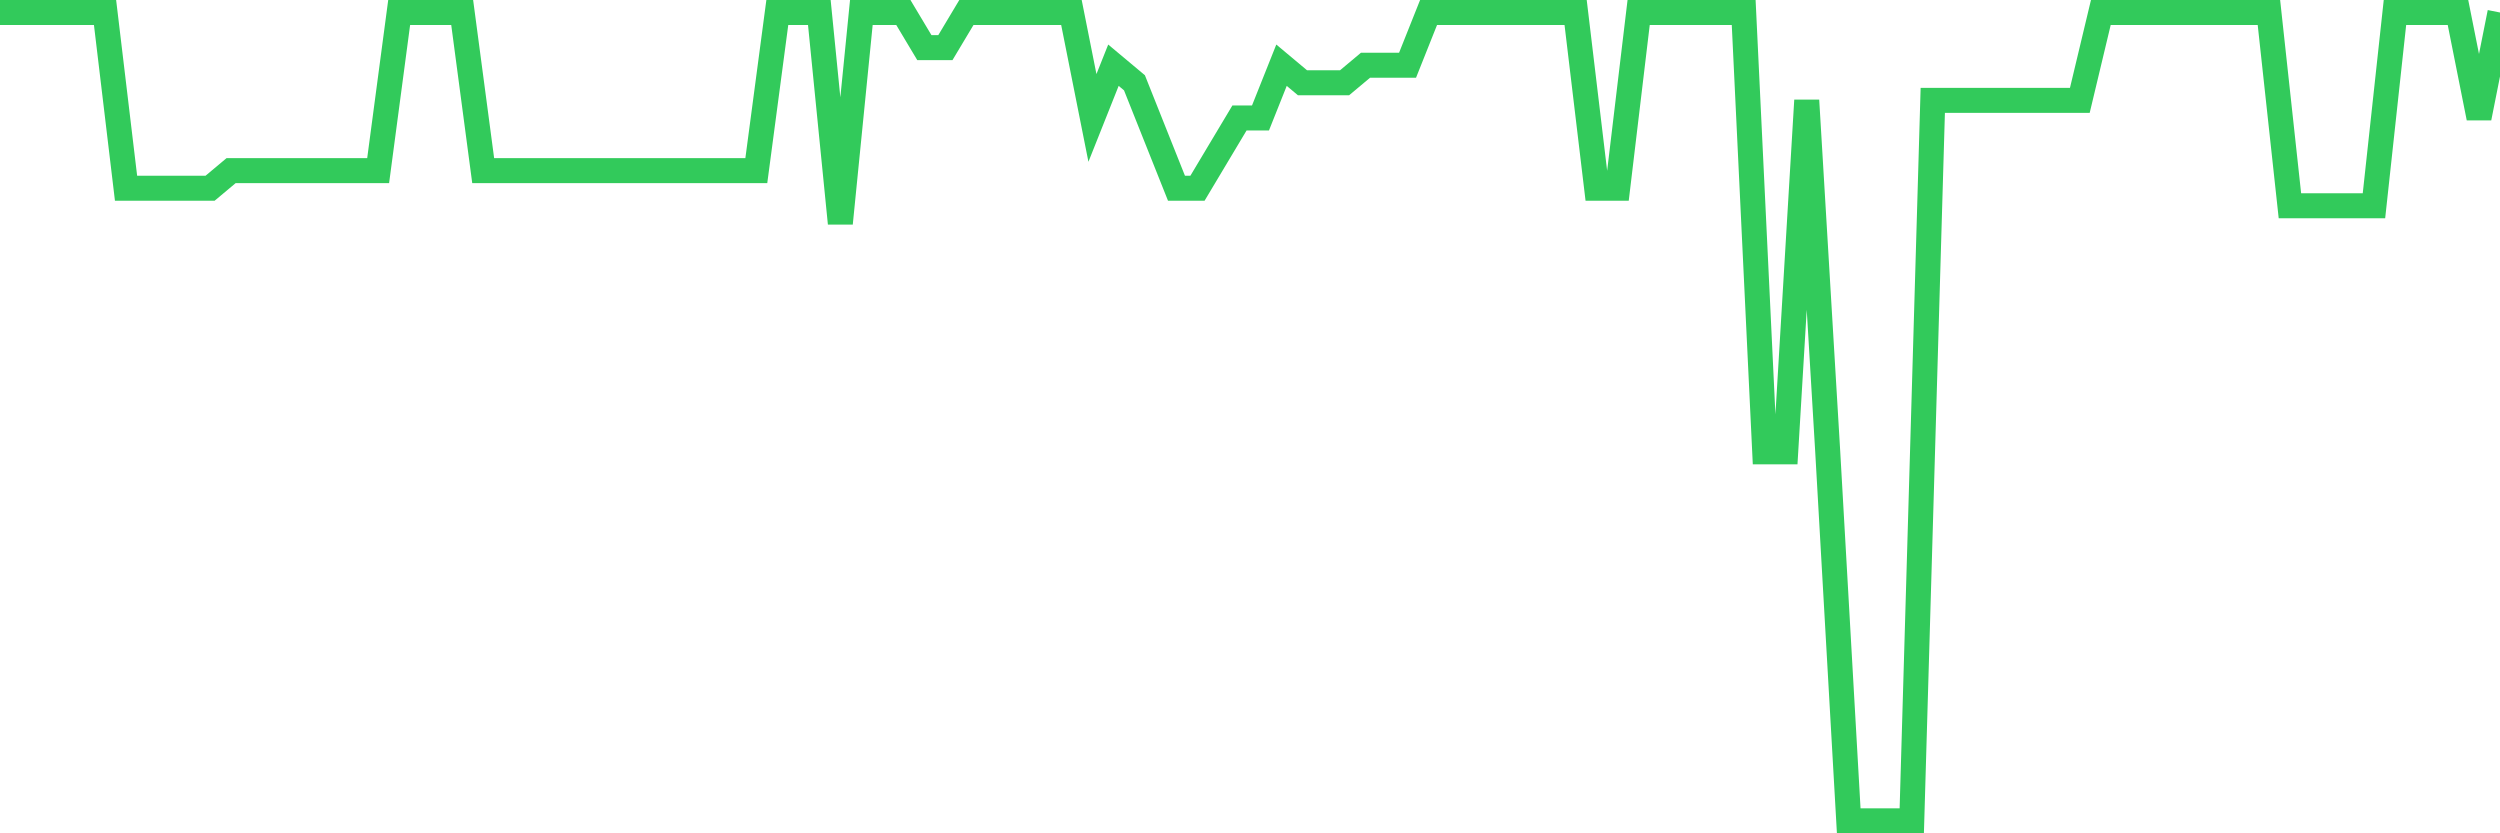 <svg
  xmlns="http://www.w3.org/2000/svg"
  xmlns:xlink="http://www.w3.org/1999/xlink"
  width="120"
  height="40"
  viewBox="0 0 120 40"
  preserveAspectRatio="none"
>
  <polyline
    points="0,0.6 1.008,0.6 2.017,0.6 3.025,0.6 4.034,0.6 5.042,0.6 6.05,9.035 7.059,9.035 8.067,9.035 9.076,9.035 10.084,9.035 11.092,8.191 12.101,8.191 13.109,8.191 14.118,8.191 15.126,8.191 16.134,8.191 17.143,8.191 18.151,8.191 19.16,0.6 20.168,0.6 21.176,0.6 22.185,0.6 23.193,8.191 24.202,8.191 25.21,8.191 26.218,8.191 27.227,8.191 28.235,8.191 29.244,8.191 30.252,8.191 31.261,8.191 32.269,8.191 33.277,8.191 34.286,8.191 35.294,8.191 36.303,8.191 37.311,0.6 38.319,0.6 39.328,0.6 40.336,10.722 41.345,0.6 42.353,0.6 43.361,0.6 44.37,2.287 45.378,2.287 46.387,0.6 47.395,0.6 48.403,0.6 49.412,0.6 50.42,0.6 51.429,0.6 52.437,5.661 53.445,3.13 54.454,3.974 55.462,6.504 56.471,9.035 57.479,9.035 58.487,7.348 59.496,5.661 60.504,5.661 61.513,3.13 62.521,3.974 63.529,3.974 64.538,3.974 65.546,3.13 66.555,3.13 67.563,3.13 68.571,0.6 69.58,0.6 70.588,0.6 71.597,0.6 72.605,0.6 73.613,0.6 74.622,0.6 75.63,0.6 76.639,9.035 77.647,9.035 78.655,0.6 79.664,0.6 80.672,0.6 81.681,0.6 82.689,0.6 83.697,0.6 84.706,21.687 85.714,21.687 86.723,4.817 87.731,21.687 88.739,39.4 89.748,39.4 90.756,39.4 91.765,39.4 92.773,4.817 93.782,4.817 94.79,4.817 95.798,4.817 96.807,4.817 97.815,4.817 98.824,4.817 99.832,4.817 100.84,0.6 101.849,0.6 102.857,0.6 103.866,0.6 104.874,0.6 105.882,0.6 106.891,0.6 107.899,0.6 108.908,0.6 109.916,9.878 110.924,9.878 111.933,9.878 112.941,9.878 113.95,9.878 114.958,0.6 115.966,0.6 116.975,0.6 117.983,0.6 118.992,5.661 120,0.6"
    fill="none"
    stroke="#32ca5b"
    stroke-width="1.2"
  >
  </polyline>
</svg>